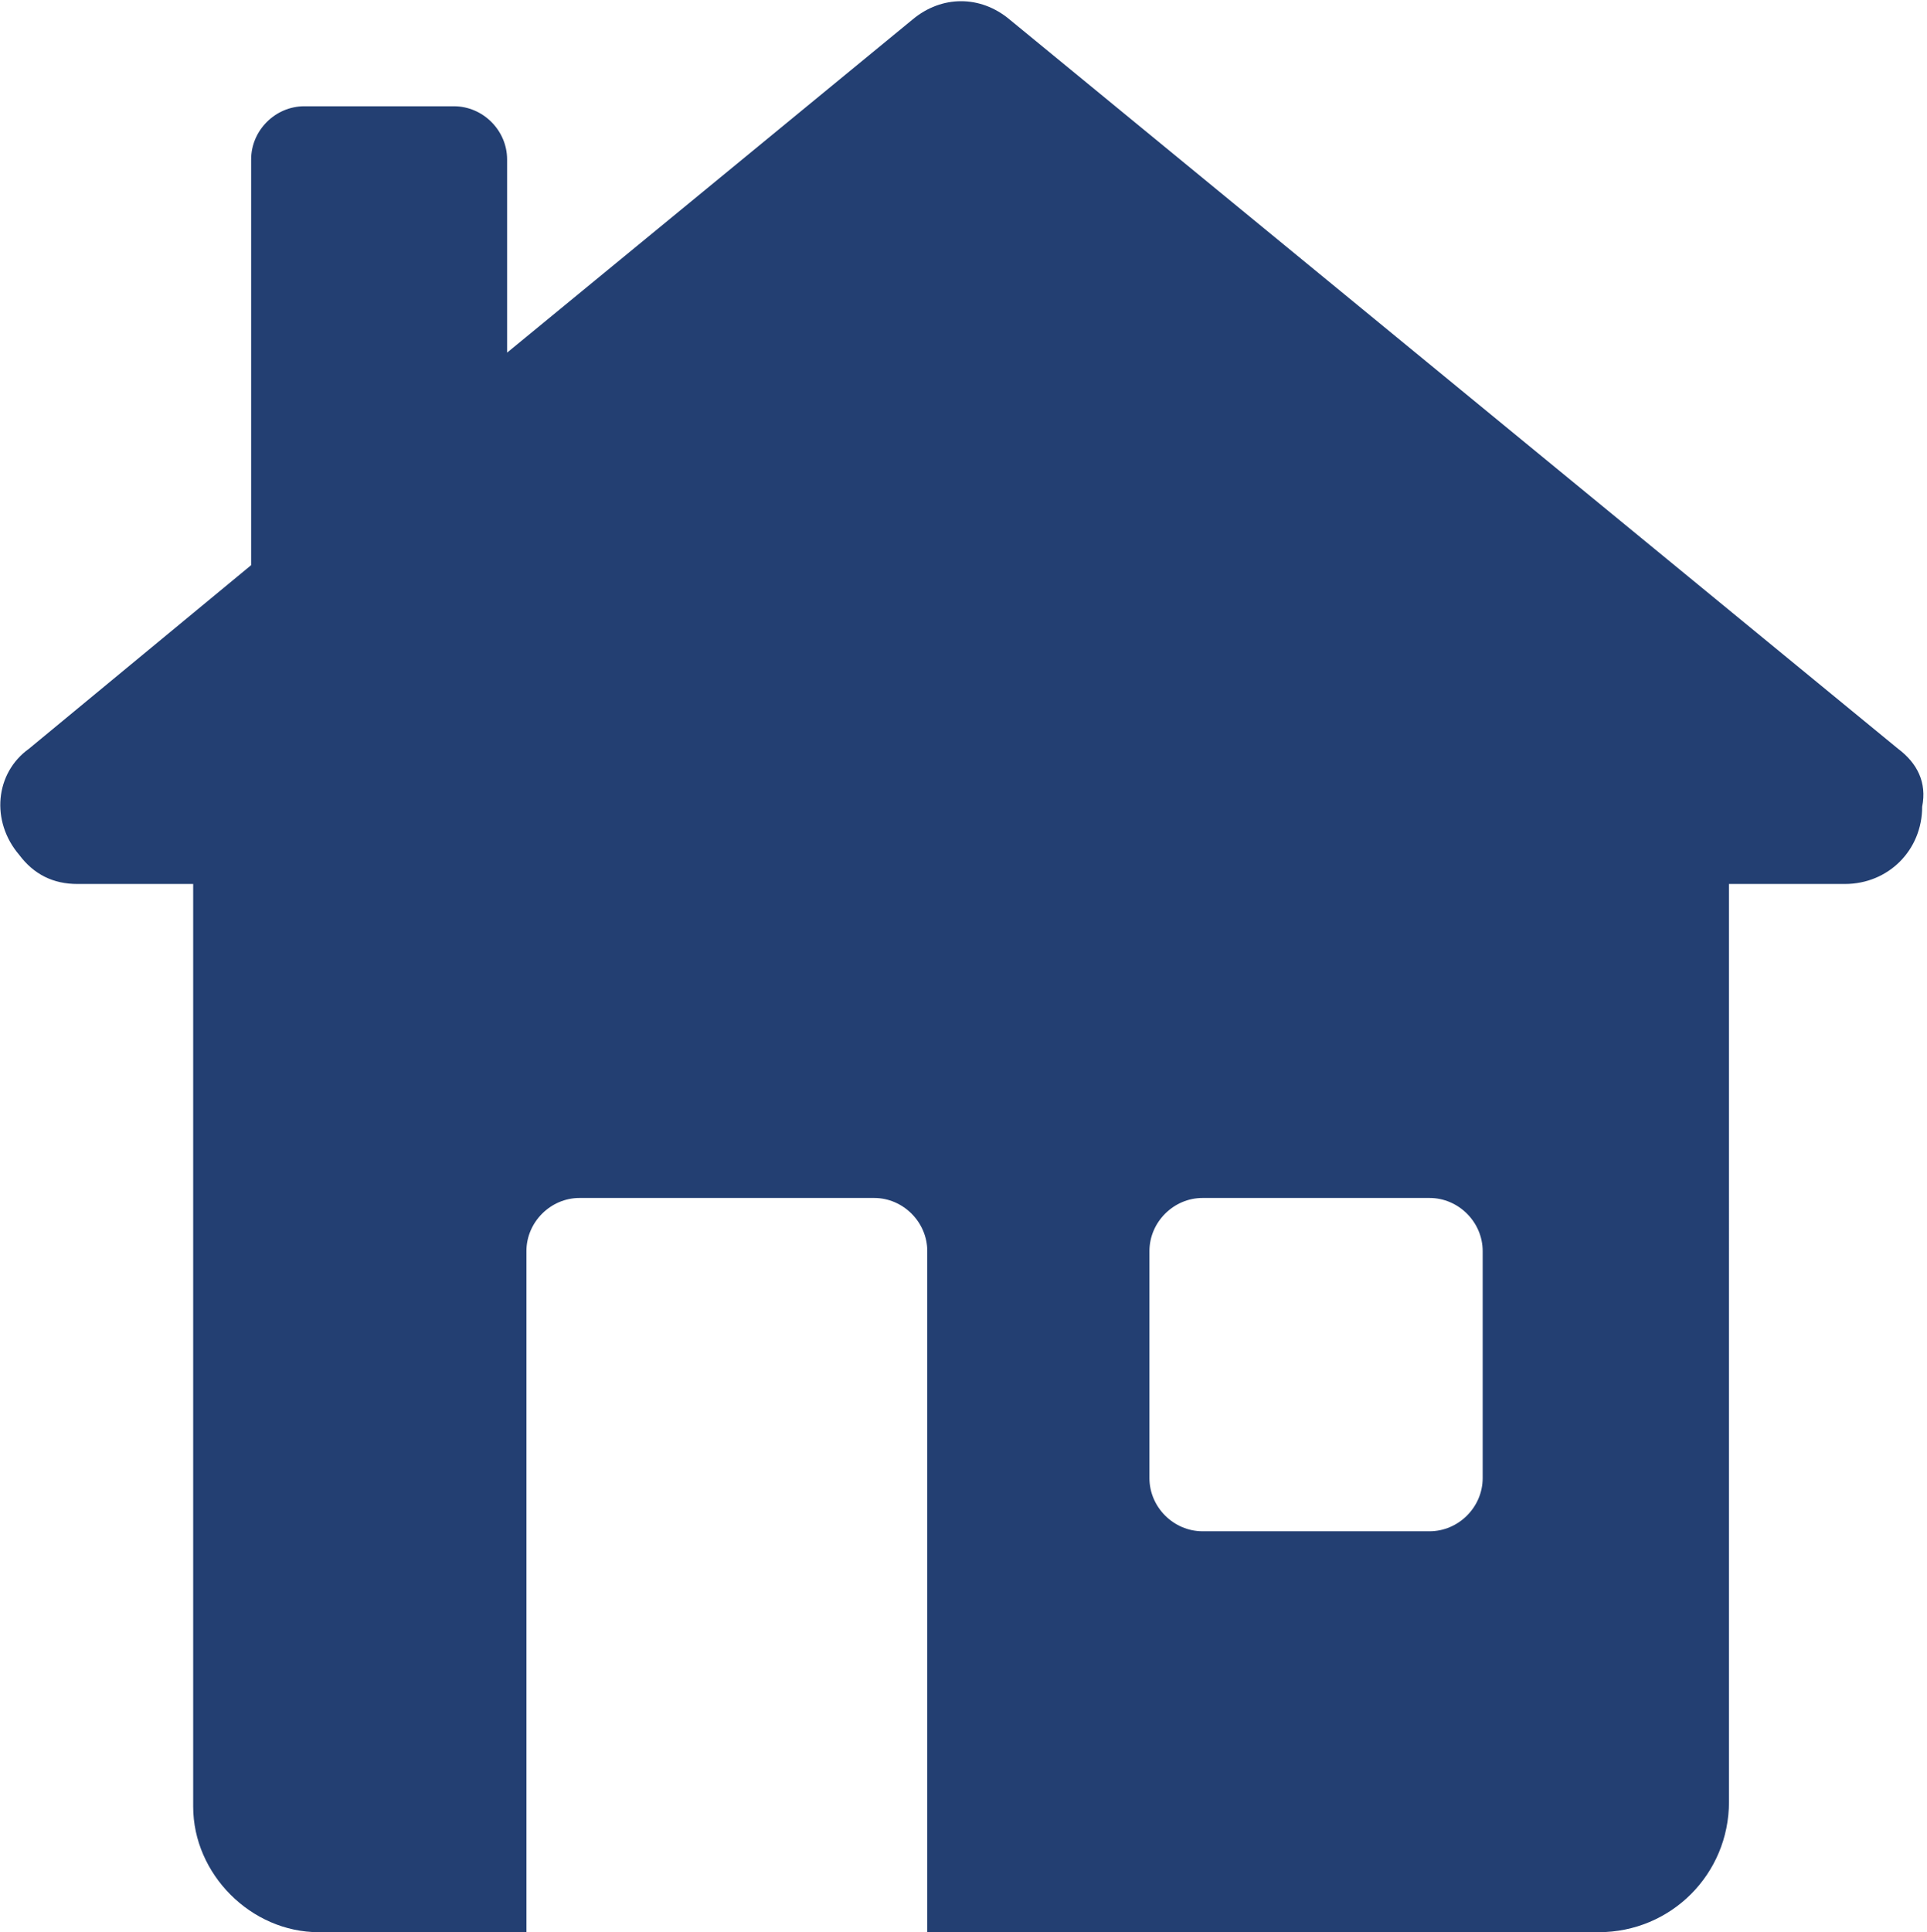 <?xml version="1.0" encoding="utf-8"?>
<!-- Generator: Adobe Illustrator 27.8.1, SVG Export Plug-In . SVG Version: 6.00 Build 0)  -->
<svg version="1.1" id="Hus" xmlns="http://www.w3.org/2000/svg" xmlns:xlink="http://www.w3.org/1999/xlink" x="0px" y="0px"
	 viewBox="0 0 39.9 40" style="enable-background:new 0 0 39.9 40;" xml:space="preserve">
<style type="text/css">
	.st0{clip-path:url(#SVGID_00000176004097012050248600000007686478486063200391_);}
	.st1{fill:#233F72;}
</style>
<g>
	<defs>
		<rect id="SVGID_1_" width="39.9" height="40"/>
	</defs>
	<clipPath id="SVGID_00000181797188996984777830000005694619117204885141_">
		<use xlink:href="#SVGID_1_"  style="overflow:visible;"/>
	</clipPath>
	<g id="Group_1156" style="clip-path:url(#SVGID_00000181797188996984777830000005694619117204885141_);">
		<path id="Path_2363" class="st1" d="M39.3,15.5L20.9,0.4c-0.6-0.5-1.4-0.5-2,0l-8.4,6.9v-4c0-0.6-0.5-1.1-1.1-1.1c0,0,0,0,0,0H6.3
			c-0.6,0-1.1,0.5-1.1,1.1c0,0,0,0,0,0v8.4l-4.6,3.8C-0.1,16-0.2,17,0.4,17.7c0.3,0.4,0.7,0.6,1.2,0.6h0.7l0,0H4v19.1
			C4,38.8,5.2,40,6.6,40c0,0,0,0,0,0h4.3V25.9c0-0.6,0.5-1.1,1.1-1.1h6.1c0.6,0,1.1,0.5,1.1,1.1V40h13.9c1.5,0,2.7-1.2,2.7-2.7l0,0
			V18.3h1.7l0,0h0.7c0.9,0,1.6-0.7,1.6-1.6C39.9,16.2,39.7,15.8,39.3,15.5 M30.7,30.6c0,0.6-0.5,1.1-1.1,1.1l0,0h-4.7
			c-0.6,0-1.1-0.5-1.1-1.1v-4.7c0-0.6,0.5-1.1,1.1-1.1l0,0h4.7c0.6,0,1.1,0.5,1.1,1.1l0,0L30.7,30.6z"/>
	</g>
</g>
</svg>
